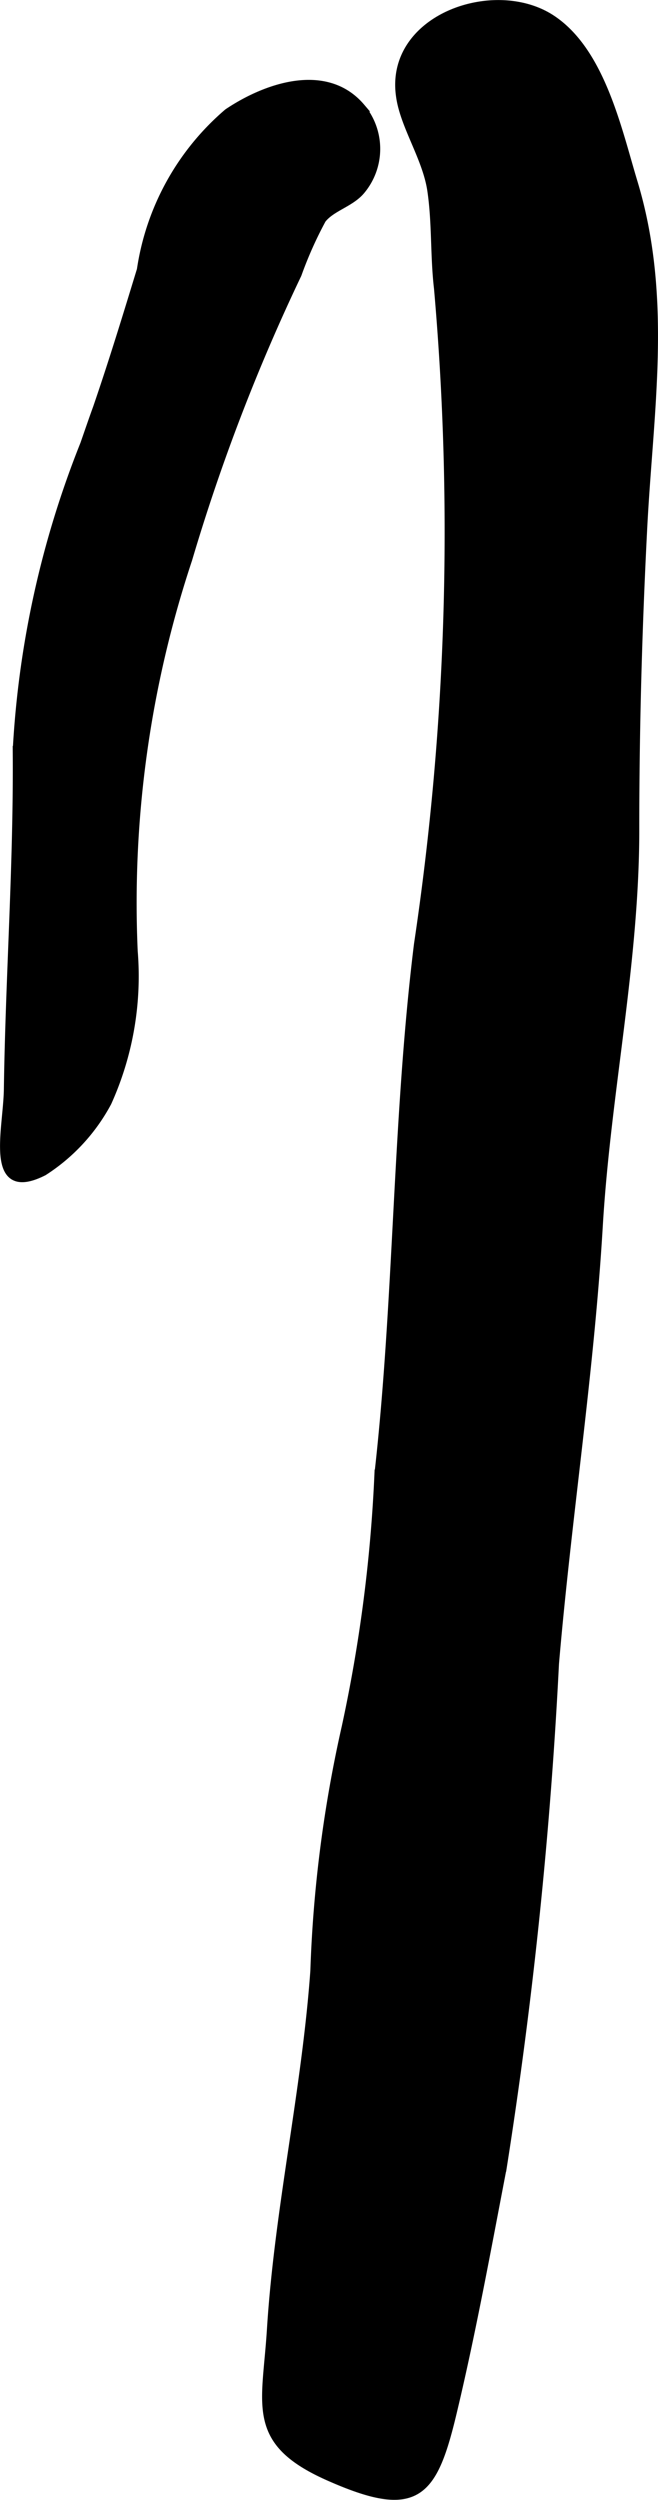 <?xml version="1.0" encoding="UTF-8"?>
<svg xmlns="http://www.w3.org/2000/svg"
     version="1.1"
     width="4.03mm"
     height="15.302mm"
     viewBox="0 0 11.424 43.375">
   <defs>
      <style type="text/css"><![CDATA[
      .a {
        stroke: #000;
        stroke-miterlimit: 10;
        stroke-width: 0.15px;
      }
    ]]></style>
   </defs>
   <path class="a"
         d="M6.951,1.669c.07.51.454,1.06.541,1.622.086.571.051,1.141.118,1.713a48.382,48.382,0,0,1-.348,11.382c-.375,3.031-.344,6.162-.686,9.187a26.089,26.089,0,0,1-.568,4.391,22.568,22.568,0,0,0-.545,4.235c-.15,2.086-.624,4.14-.754,6.224-.083,1.328-.375,1.938,1.003,2.548,1.535.68,1.808.313,2.155-1.162.327-1.377.584-2.787.856-4.202a83.084,83.084,0,0,0,.907-8.741c.218-2.554.612-5.062.762-7.619.139-2.311.636-4.561.632-6.876,0-1.729.048-3.444.135-5.154.102-2.064.449-4.032-.166-6.059-.276-.915-.565-2.273-1.429-2.833C8.577-.314,6.753.321,6.951,1.669Z"/>
   <path class="a"
         d="M1.467,7.709c.075-.214.146-.424.222-.632.28-.816.517-1.594.762-2.395A4.437,4.437,0,0,1,3.958,1.957c.675-.453,1.705-.8,2.305-.096a1.12,1.12,0,0,1,.008,1.433c-.181.224-.517.295-.683.508a6.856,6.856,0,0,0-.426.954,33.657,33.657,0,0,0-1.899,4.945,18.905,18.905,0,0,0-.947,6.805,5.313,5.313,0,0,1-.453,2.618,3.237,3.237,0,0,1-1.109,1.201c-.959.485-.624-.72-.612-1.418.028-1.97.17-3.903.154-5.889A16.727,16.727,0,0,1,1.467,7.709Z"/>
</svg>
